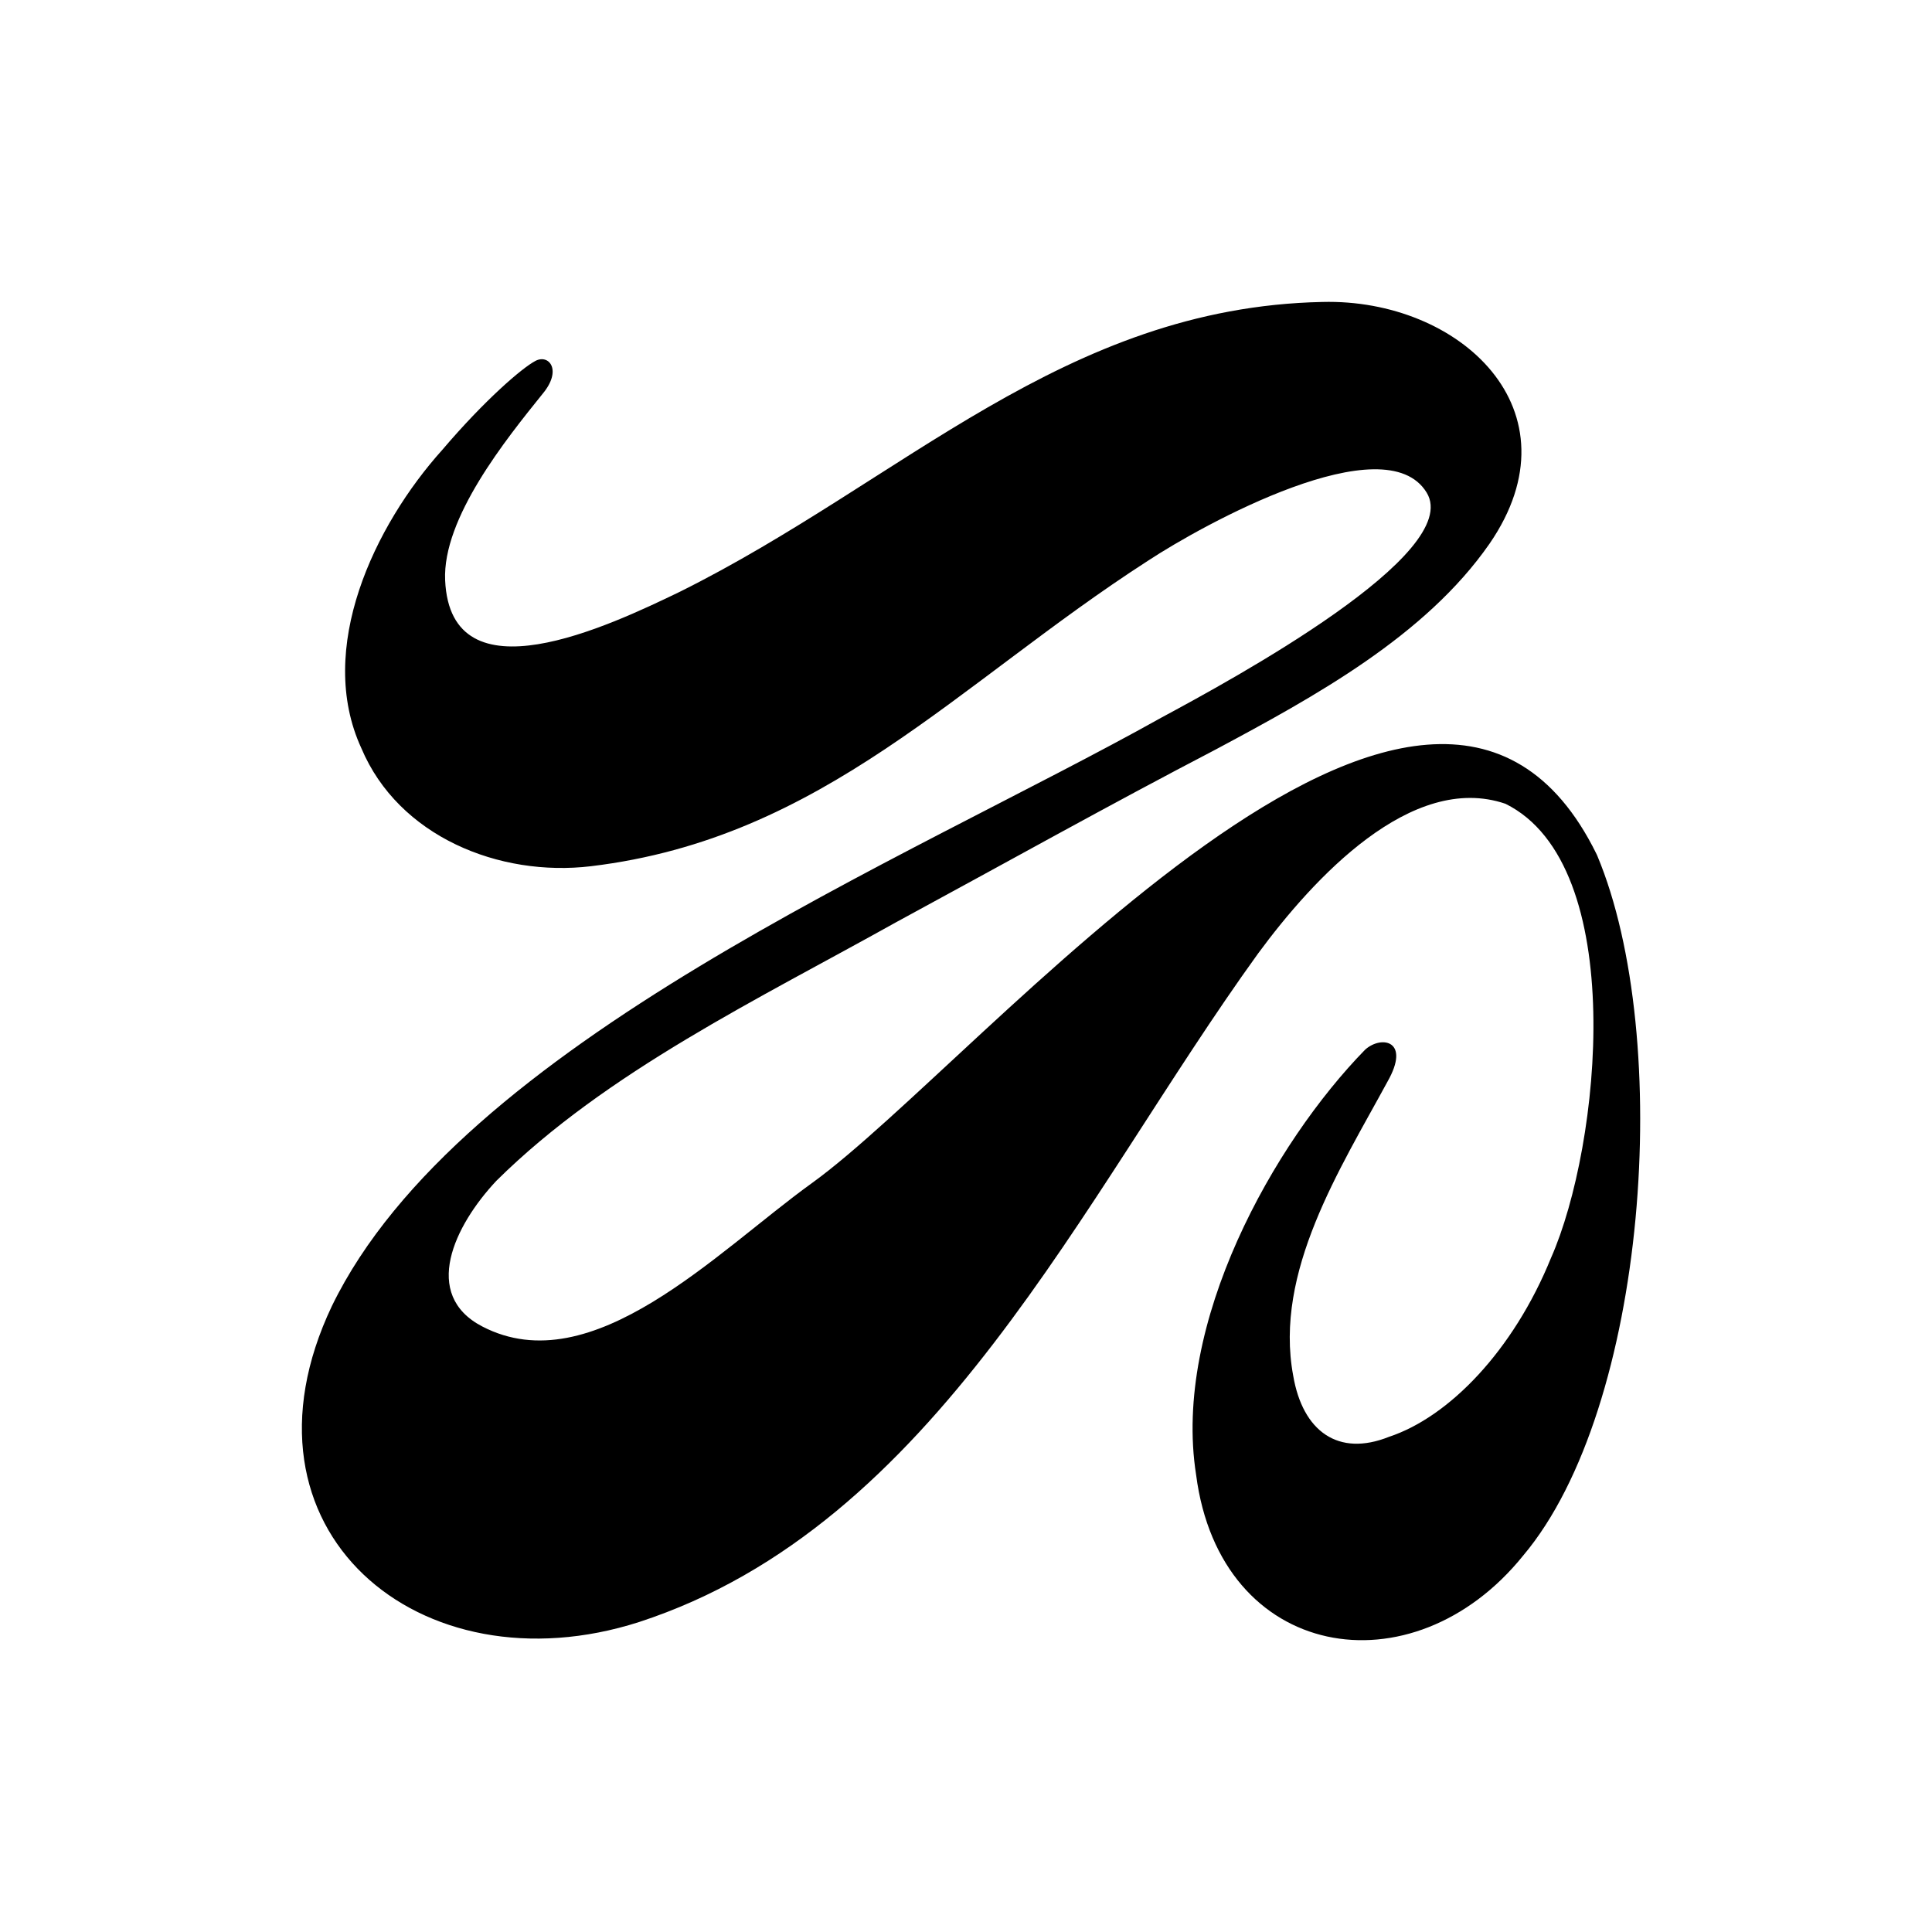 <svg width="96" height="96" viewBox="0 0 96 96" fill="none" xmlns="http://www.w3.org/2000/svg">
<path d="M79.327 42.431C71.012 25.532 48.77 52.718 40.331 58.797C35.632 62.182 29.436 68.753 23.967 65.913C20.925 64.334 22.576 60.894 24.669 58.669C30.145 53.249 37.717 49.63 44.517 45.831C50.116 42.797 55.083 40.015 60.391 37.251C65.314 34.617 70.828 31.608 74.019 27.009C78.561 20.394 72.537 14.825 65.702 15.004C52.867 15.277 44.861 23.896 33.781 29.405C30.249 31.112 22.392 34.837 22.119 28.838C21.979 25.74 25.148 21.822 26.968 19.561C27.944 18.388 27.279 17.585 26.612 17.93C25.944 18.276 24.07 19.894 21.989 22.34C18.592 26.114 15.68 32.239 17.955 37.177C19.8 41.556 24.802 43.591 29.373 43.041C40.915 41.651 47.568 33.968 57.039 27.865C59.783 26.058 68.817 21.078 70.891 24.479C72.74 27.513 61.251 33.752 57.707 35.659C45.036 42.75 22.842 51.822 16.492 64.895C11.197 76.032 20.873 84.088 31.755 80.598C46.523 75.778 53.717 59.563 62.514 47.378C65.25 43.66 70.139 38.346 74.805 39.939C80.958 42.982 79.536 56.932 77.068 62.507C75.195 67.114 71.997 70.412 69.018 71.395C66.499 72.404 64.731 71.124 64.259 68.359C63.296 63.194 66.593 58.083 68.94 53.753C70.115 51.697 68.647 51.431 67.836 52.154C63.296 56.8 58.247 65.754 59.434 73.282C60.626 82.516 70.179 84.135 75.689 77.292C81.866 69.963 83.163 51.583 79.367 42.518L79.327 42.431Z" fill="black"/>
</svg>
